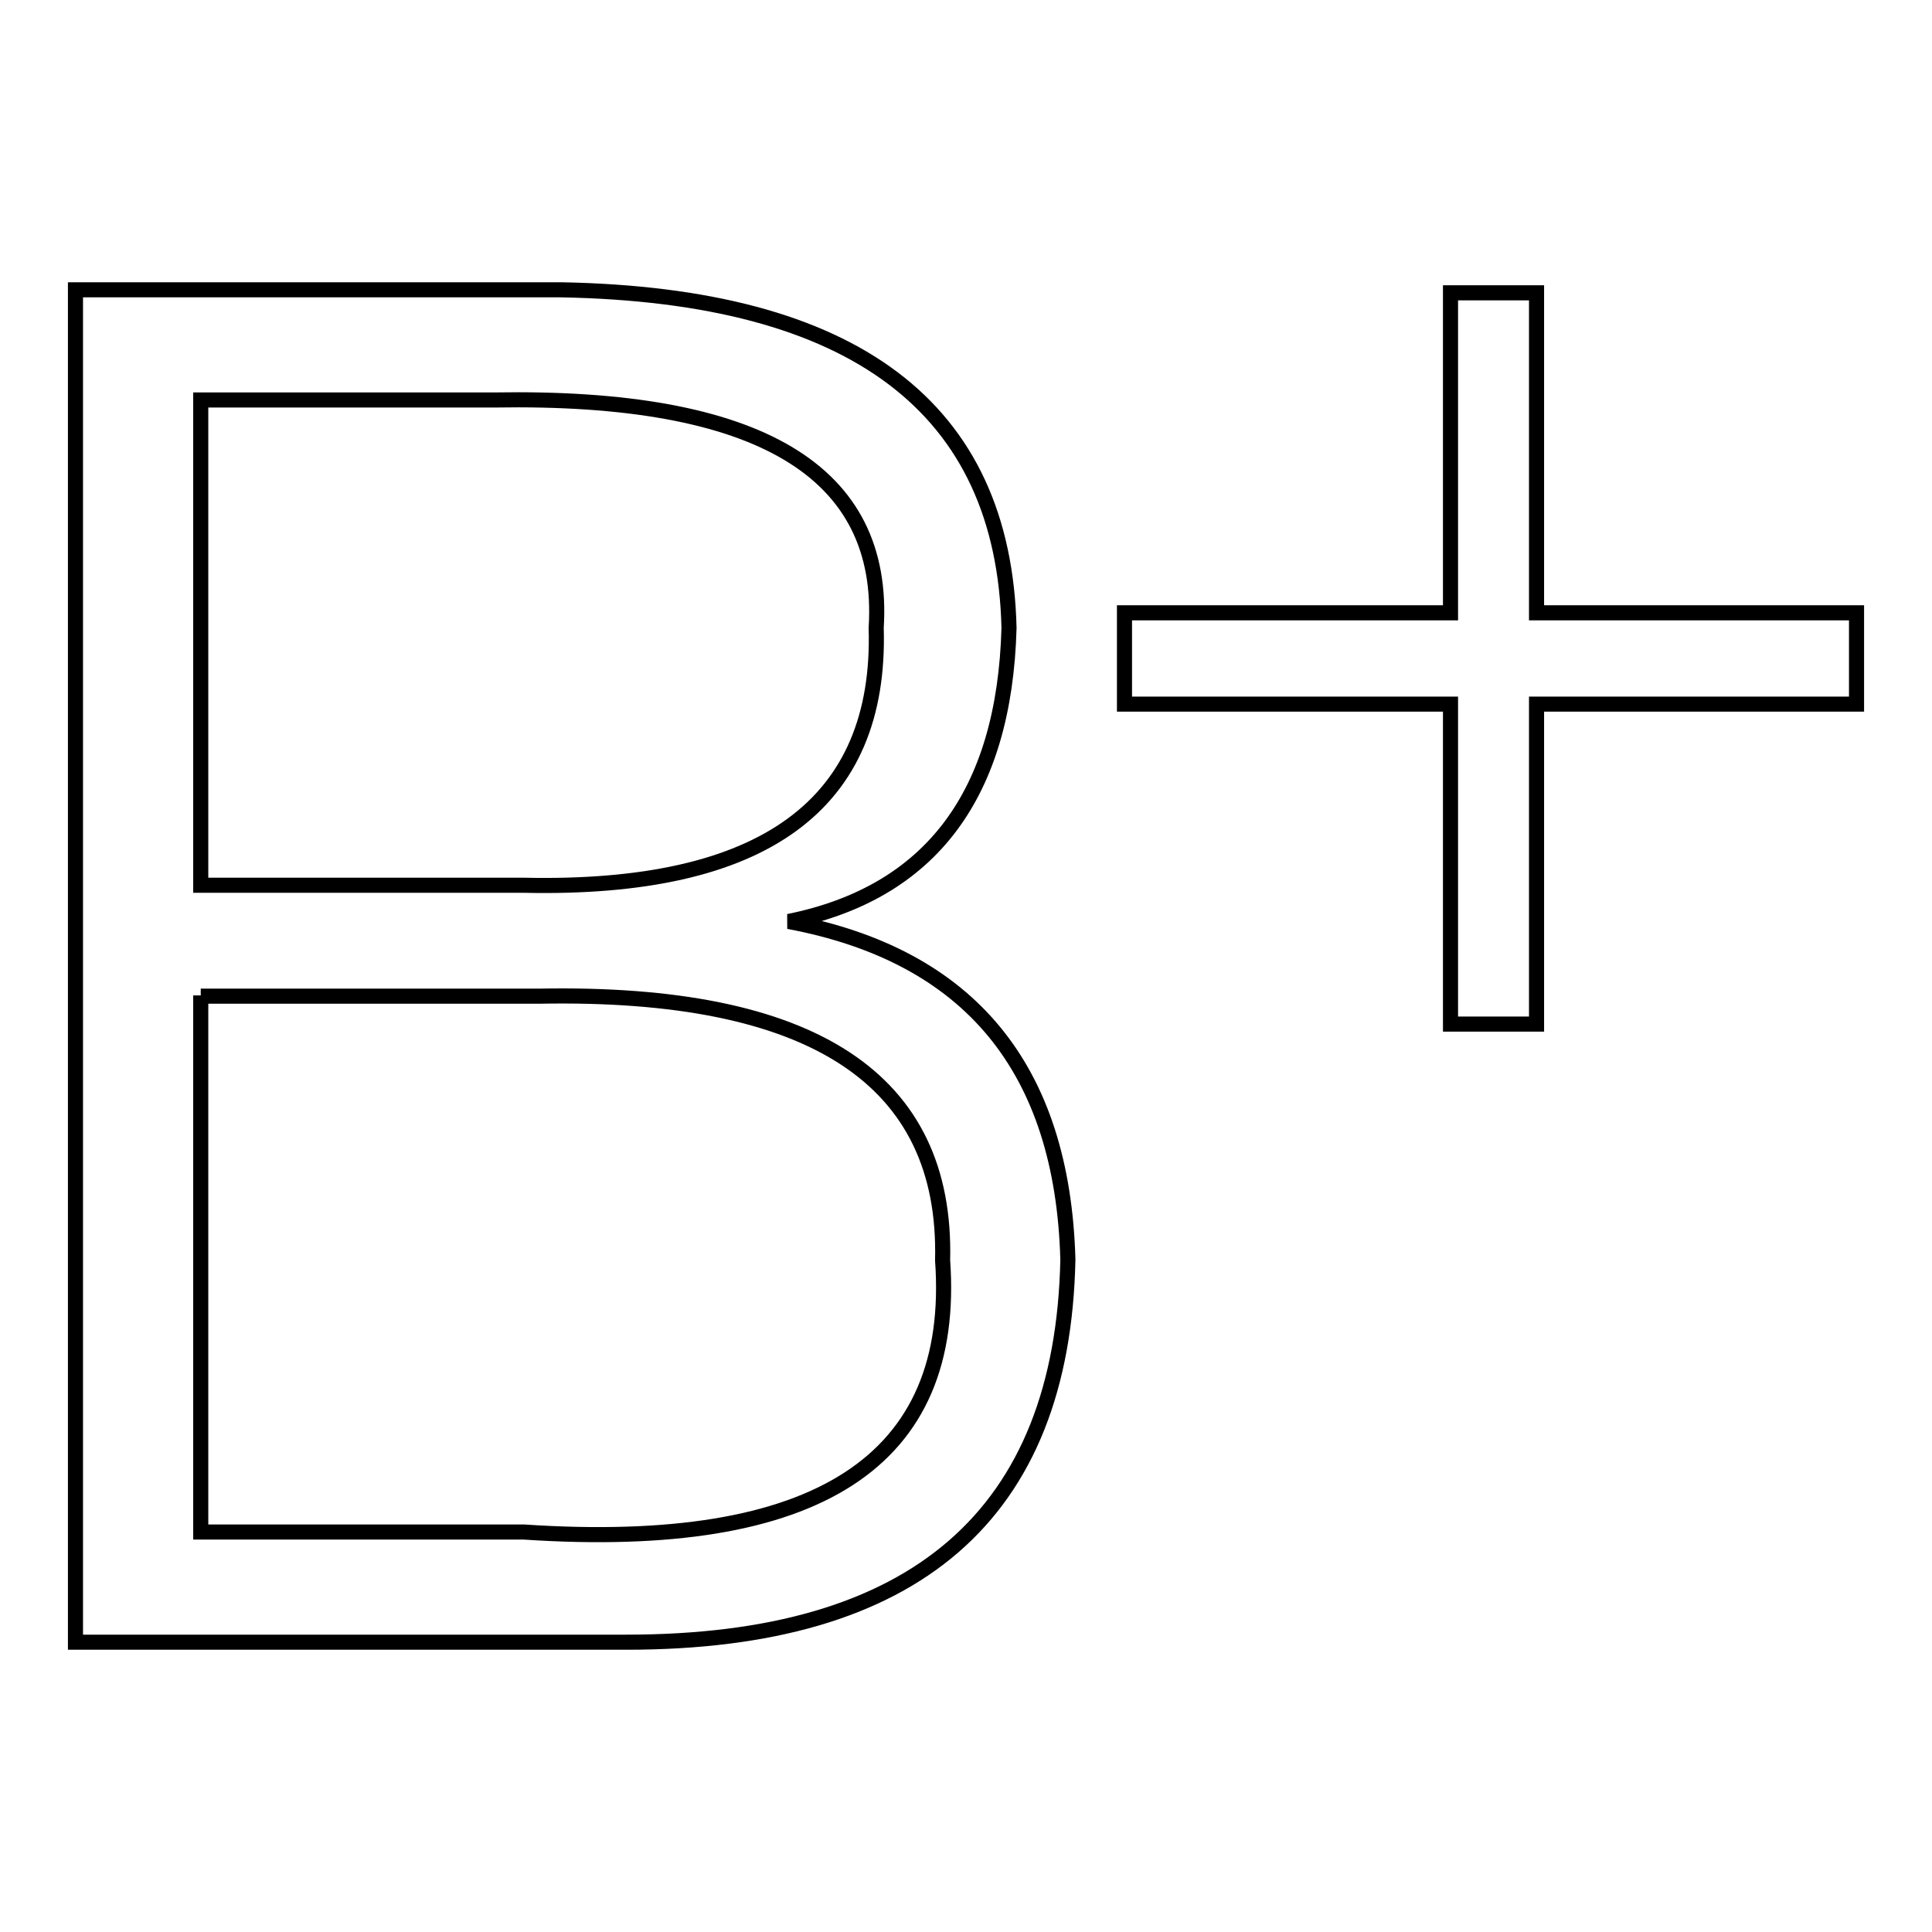<?xml version="1.0" encoding="utf-8"?>
<!-- Svg Vector Icons : http://www.onlinewebfonts.com/icon -->
<!DOCTYPE svg PUBLIC "-//W3C//DTD SVG 1.1//EN" "http://www.w3.org/Graphics/SVG/1.1/DTD/svg11.dtd">
<svg version="1.1" xmlns="http://www.w3.org/2000/svg" xmlns:xlink="http://www.w3.org/1999/xlink" x="0px" y="0px" viewBox="0 0 256 256" enable-background="new 0 0 256 256" xml:space="preserve">
<g> <path stroke-width="2" fill-opacity="0" stroke="#000000"  d="M83,217.6H10V38.4h64.3c38.9,0.7,58.7,15.6,59.4,44.8c-0.6,22.1-10.4,35.1-29.2,38.9 c24,4.5,36.3,19.5,37,44.8C140.8,200.7,121.3,217.6,83,217.6z M26.6,53v64.3h42.8c31.8,0.7,47.4-10.7,46.7-34.1 c1.3-20.8-15.6-30.8-50.6-30.2H26.6z M26.6,131.9V203h42.8c38.9,2.6,57.4-9.4,55.5-36c0.6-24-17.2-35.7-53.5-35H26.6z M192.2,81.2 V38.8h11.4v42.4H246v12.1h-42.4v42.4h-11.4V93.3h-43.2V81.2H192.2L192.2,81.2z"/></g>
</svg>